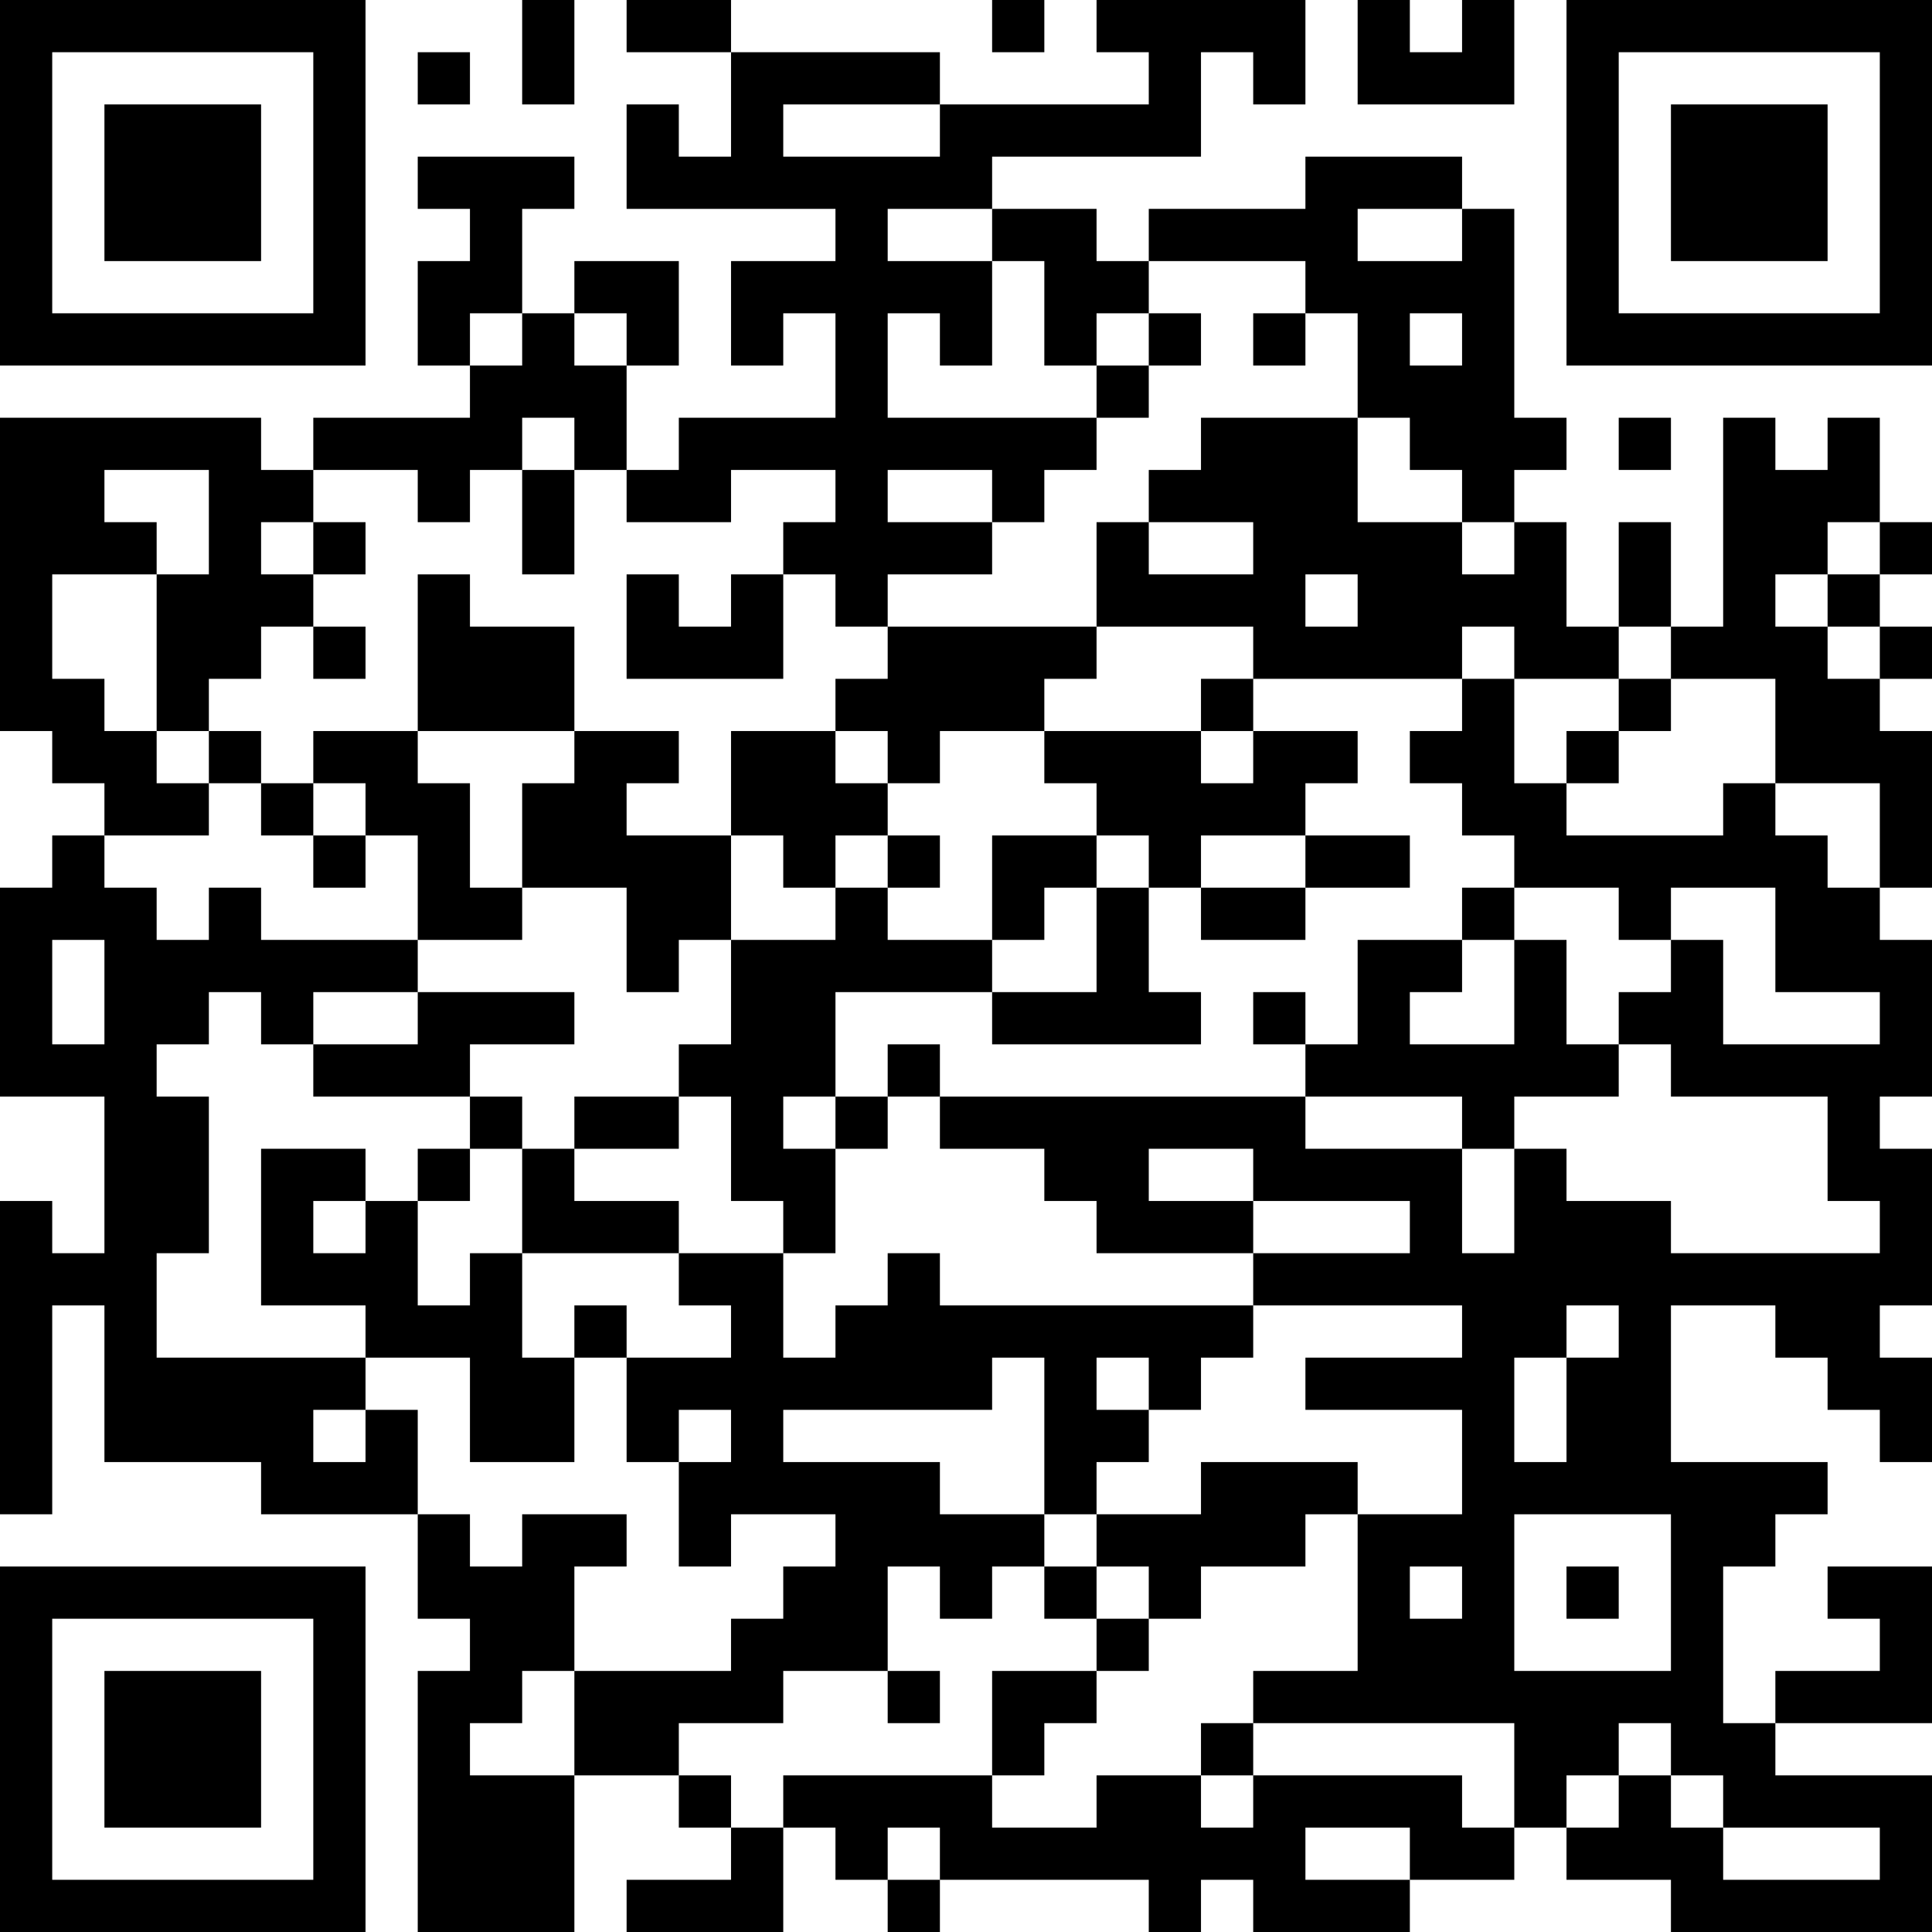 <?xml version="1.0" encoding="UTF-8"?>
<svg xmlns="http://www.w3.org/2000/svg" version="1.1" width="512" height="512" viewBox="0 0 512 512"><rect x="0" y="0" width="512" height="512" fill="#ffffff"/><g transform="scale(13.838)"><g transform="translate(0,0)"><path fill-rule="evenodd" d="M10 0L10 2L11 2L11 0ZM12 0L12 1L14 1L14 3L13 3L13 2L12 2L12 4L16 4L16 5L14 5L14 7L15 7L15 6L16 6L16 8L13 8L13 9L12 9L12 7L13 7L13 5L11 5L11 6L10 6L10 4L11 4L11 3L8 3L8 4L9 4L9 5L8 5L8 7L9 7L9 8L6 8L6 9L5 9L5 8L0 8L0 14L1 14L1 15L2 15L2 16L1 16L1 17L0 17L0 21L2 21L2 24L1 24L1 23L0 23L0 29L1 29L1 25L2 25L2 28L5 28L5 29L8 29L8 31L9 31L9 32L8 32L8 37L11 37L11 34L13 34L13 35L14 35L14 36L12 36L12 37L15 37L15 35L16 35L16 36L17 36L17 37L18 37L18 36L22 36L22 37L23 37L23 36L24 36L24 37L27 37L27 36L29 36L29 35L30 35L30 36L32 36L32 37L37 37L37 34L34 34L34 33L37 33L37 30L35 30L35 31L36 31L36 32L34 32L34 33L33 33L33 30L34 30L34 29L35 29L35 28L32 28L32 25L34 25L34 26L35 26L35 27L36 27L36 28L37 28L37 26L36 26L36 25L37 25L37 22L36 22L36 21L37 21L37 18L36 18L36 17L37 17L37 14L36 14L36 13L37 13L37 12L36 12L36 11L37 11L37 10L36 10L36 8L35 8L35 9L34 9L34 8L33 8L33 12L32 12L32 10L31 10L31 12L30 12L30 10L29 10L29 9L30 9L30 8L29 8L29 4L28 4L28 3L25 3L25 4L22 4L22 5L21 5L21 4L19 4L19 3L23 3L23 1L24 1L24 2L25 2L25 0L21 0L21 1L22 1L22 2L18 2L18 1L14 1L14 0ZM19 0L19 1L20 1L20 0ZM26 0L26 2L29 2L29 0L28 0L28 1L27 1L27 0ZM8 1L8 2L9 2L9 1ZM15 2L15 3L18 3L18 2ZM17 4L17 5L19 5L19 7L18 7L18 6L17 6L17 8L21 8L21 9L20 9L20 10L19 10L19 9L17 9L17 10L19 10L19 11L17 11L17 12L16 12L16 11L15 11L15 10L16 10L16 9L14 9L14 10L12 10L12 9L11 9L11 8L10 8L10 9L9 9L9 10L8 10L8 9L6 9L6 10L5 10L5 11L6 11L6 12L5 12L5 13L4 13L4 14L3 14L3 11L4 11L4 9L2 9L2 10L3 10L3 11L1 11L1 13L2 13L2 14L3 14L3 15L4 15L4 16L2 16L2 17L3 17L3 18L4 18L4 17L5 17L5 18L8 18L8 19L6 19L6 20L5 20L5 19L4 19L4 20L3 20L3 21L4 21L4 24L3 24L3 26L7 26L7 27L6 27L6 28L7 28L7 27L8 27L8 29L9 29L9 30L10 30L10 29L12 29L12 30L11 30L11 32L10 32L10 33L9 33L9 34L11 34L11 32L14 32L14 31L15 31L15 30L16 30L16 29L14 29L14 30L13 30L13 28L14 28L14 27L13 27L13 28L12 28L12 26L14 26L14 25L13 25L13 24L15 24L15 26L16 26L16 25L17 25L17 24L18 24L18 25L24 25L24 26L23 26L23 27L22 27L22 26L21 26L21 27L22 27L22 28L21 28L21 29L20 29L20 26L19 26L19 27L15 27L15 28L18 28L18 29L20 29L20 30L19 30L19 31L18 31L18 30L17 30L17 32L15 32L15 33L13 33L13 34L14 34L14 35L15 35L15 34L19 34L19 35L21 35L21 34L23 34L23 35L24 35L24 34L28 34L28 35L29 35L29 33L24 33L24 32L26 32L26 29L28 29L28 27L25 27L25 26L28 26L28 25L24 25L24 24L27 24L27 23L24 23L24 22L22 22L22 23L24 23L24 24L21 24L21 23L20 23L20 22L18 22L18 21L25 21L25 22L28 22L28 24L29 24L29 22L30 22L30 23L32 23L32 24L36 24L36 23L35 23L35 21L32 21L32 20L31 20L31 19L32 19L32 18L33 18L33 20L36 20L36 19L34 19L34 17L32 17L32 18L31 18L31 17L29 17L29 16L28 16L28 15L27 15L27 14L28 14L28 13L29 13L29 15L30 15L30 16L33 16L33 15L34 15L34 16L35 16L35 17L36 17L36 15L34 15L34 13L32 13L32 12L31 12L31 13L29 13L29 12L28 12L28 13L24 13L24 12L21 12L21 10L22 10L22 11L24 11L24 10L22 10L22 9L23 9L23 8L26 8L26 10L28 10L28 11L29 11L29 10L28 10L28 9L27 9L27 8L26 8L26 6L25 6L25 5L22 5L22 6L21 6L21 7L20 7L20 5L19 5L19 4ZM26 4L26 5L28 5L28 4ZM9 6L9 7L10 7L10 6ZM11 6L11 7L12 7L12 6ZM22 6L22 7L21 7L21 8L22 8L22 7L23 7L23 6ZM24 6L24 7L25 7L25 6ZM27 6L27 7L28 7L28 6ZM31 8L31 9L32 9L32 8ZM10 9L10 11L11 11L11 9ZM6 10L6 11L7 11L7 10ZM35 10L35 11L34 11L34 12L35 12L35 13L36 13L36 12L35 12L35 11L36 11L36 10ZM8 11L8 14L6 14L6 15L5 15L5 14L4 14L4 15L5 15L5 16L6 16L6 17L7 17L7 16L8 16L8 18L10 18L10 17L12 17L12 19L13 19L13 18L14 18L14 20L13 20L13 21L11 21L11 22L10 22L10 21L9 21L9 20L11 20L11 19L8 19L8 20L6 20L6 21L9 21L9 22L8 22L8 23L7 23L7 22L5 22L5 25L7 25L7 26L9 26L9 28L11 28L11 26L12 26L12 25L11 25L11 26L10 26L10 24L13 24L13 23L11 23L11 22L13 22L13 21L14 21L14 23L15 23L15 24L16 24L16 22L17 22L17 21L18 21L18 20L17 20L17 21L16 21L16 19L19 19L19 20L23 20L23 19L22 19L22 17L23 17L23 18L25 18L25 17L27 17L27 16L25 16L25 15L26 15L26 14L24 14L24 13L23 13L23 14L20 14L20 13L21 13L21 12L17 12L17 13L16 13L16 14L14 14L14 16L12 16L12 15L13 15L13 14L11 14L11 12L9 12L9 11ZM12 11L12 13L15 13L15 11L14 11L14 12L13 12L13 11ZM25 11L25 12L26 12L26 11ZM6 12L6 13L7 13L7 12ZM31 13L31 14L30 14L30 15L31 15L31 14L32 14L32 13ZM8 14L8 15L9 15L9 17L10 17L10 15L11 15L11 14ZM16 14L16 15L17 15L17 16L16 16L16 17L15 17L15 16L14 16L14 18L16 18L16 17L17 17L17 18L19 18L19 19L21 19L21 17L22 17L22 16L21 16L21 15L20 15L20 14L18 14L18 15L17 15L17 14ZM23 14L23 15L24 15L24 14ZM6 15L6 16L7 16L7 15ZM17 16L17 17L18 17L18 16ZM19 16L19 18L20 18L20 17L21 17L21 16ZM23 16L23 17L25 17L25 16ZM28 17L28 18L26 18L26 20L25 20L25 19L24 19L24 20L25 20L25 21L28 21L28 22L29 22L29 21L31 21L31 20L30 20L30 18L29 18L29 17ZM1 18L1 20L2 20L2 18ZM28 18L28 19L27 19L27 20L29 20L29 18ZM15 21L15 22L16 22L16 21ZM9 22L9 23L8 23L8 25L9 25L9 24L10 24L10 22ZM6 23L6 24L7 24L7 23ZM30 25L30 26L29 26L29 28L30 28L30 26L31 26L31 25ZM23 28L23 29L21 29L21 30L20 30L20 31L21 31L21 32L19 32L19 34L20 34L20 33L21 33L21 32L22 32L22 31L23 31L23 30L25 30L25 29L26 29L26 28ZM29 29L29 32L32 32L32 29ZM21 30L21 31L22 31L22 30ZM27 30L27 31L28 31L28 30ZM30 30L30 31L31 31L31 30ZM17 32L17 33L18 33L18 32ZM23 33L23 34L24 34L24 33ZM31 33L31 34L30 34L30 35L31 35L31 34L32 34L32 35L33 35L33 36L36 36L36 35L33 35L33 34L32 34L32 33ZM17 35L17 36L18 36L18 35ZM25 35L25 36L27 36L27 35ZM0 0L0 7L7 7L7 0ZM1 1L1 6L6 6L6 1ZM2 2L2 5L5 5L5 2ZM30 0L30 7L37 7L37 0ZM31 1L31 6L36 6L36 1ZM32 2L32 5L35 5L35 2ZM0 30L0 37L7 37L7 30ZM1 31L1 36L6 36L6 31ZM2 32L2 35L5 35L5 32Z" fill="#000000"/></g></g></svg>
